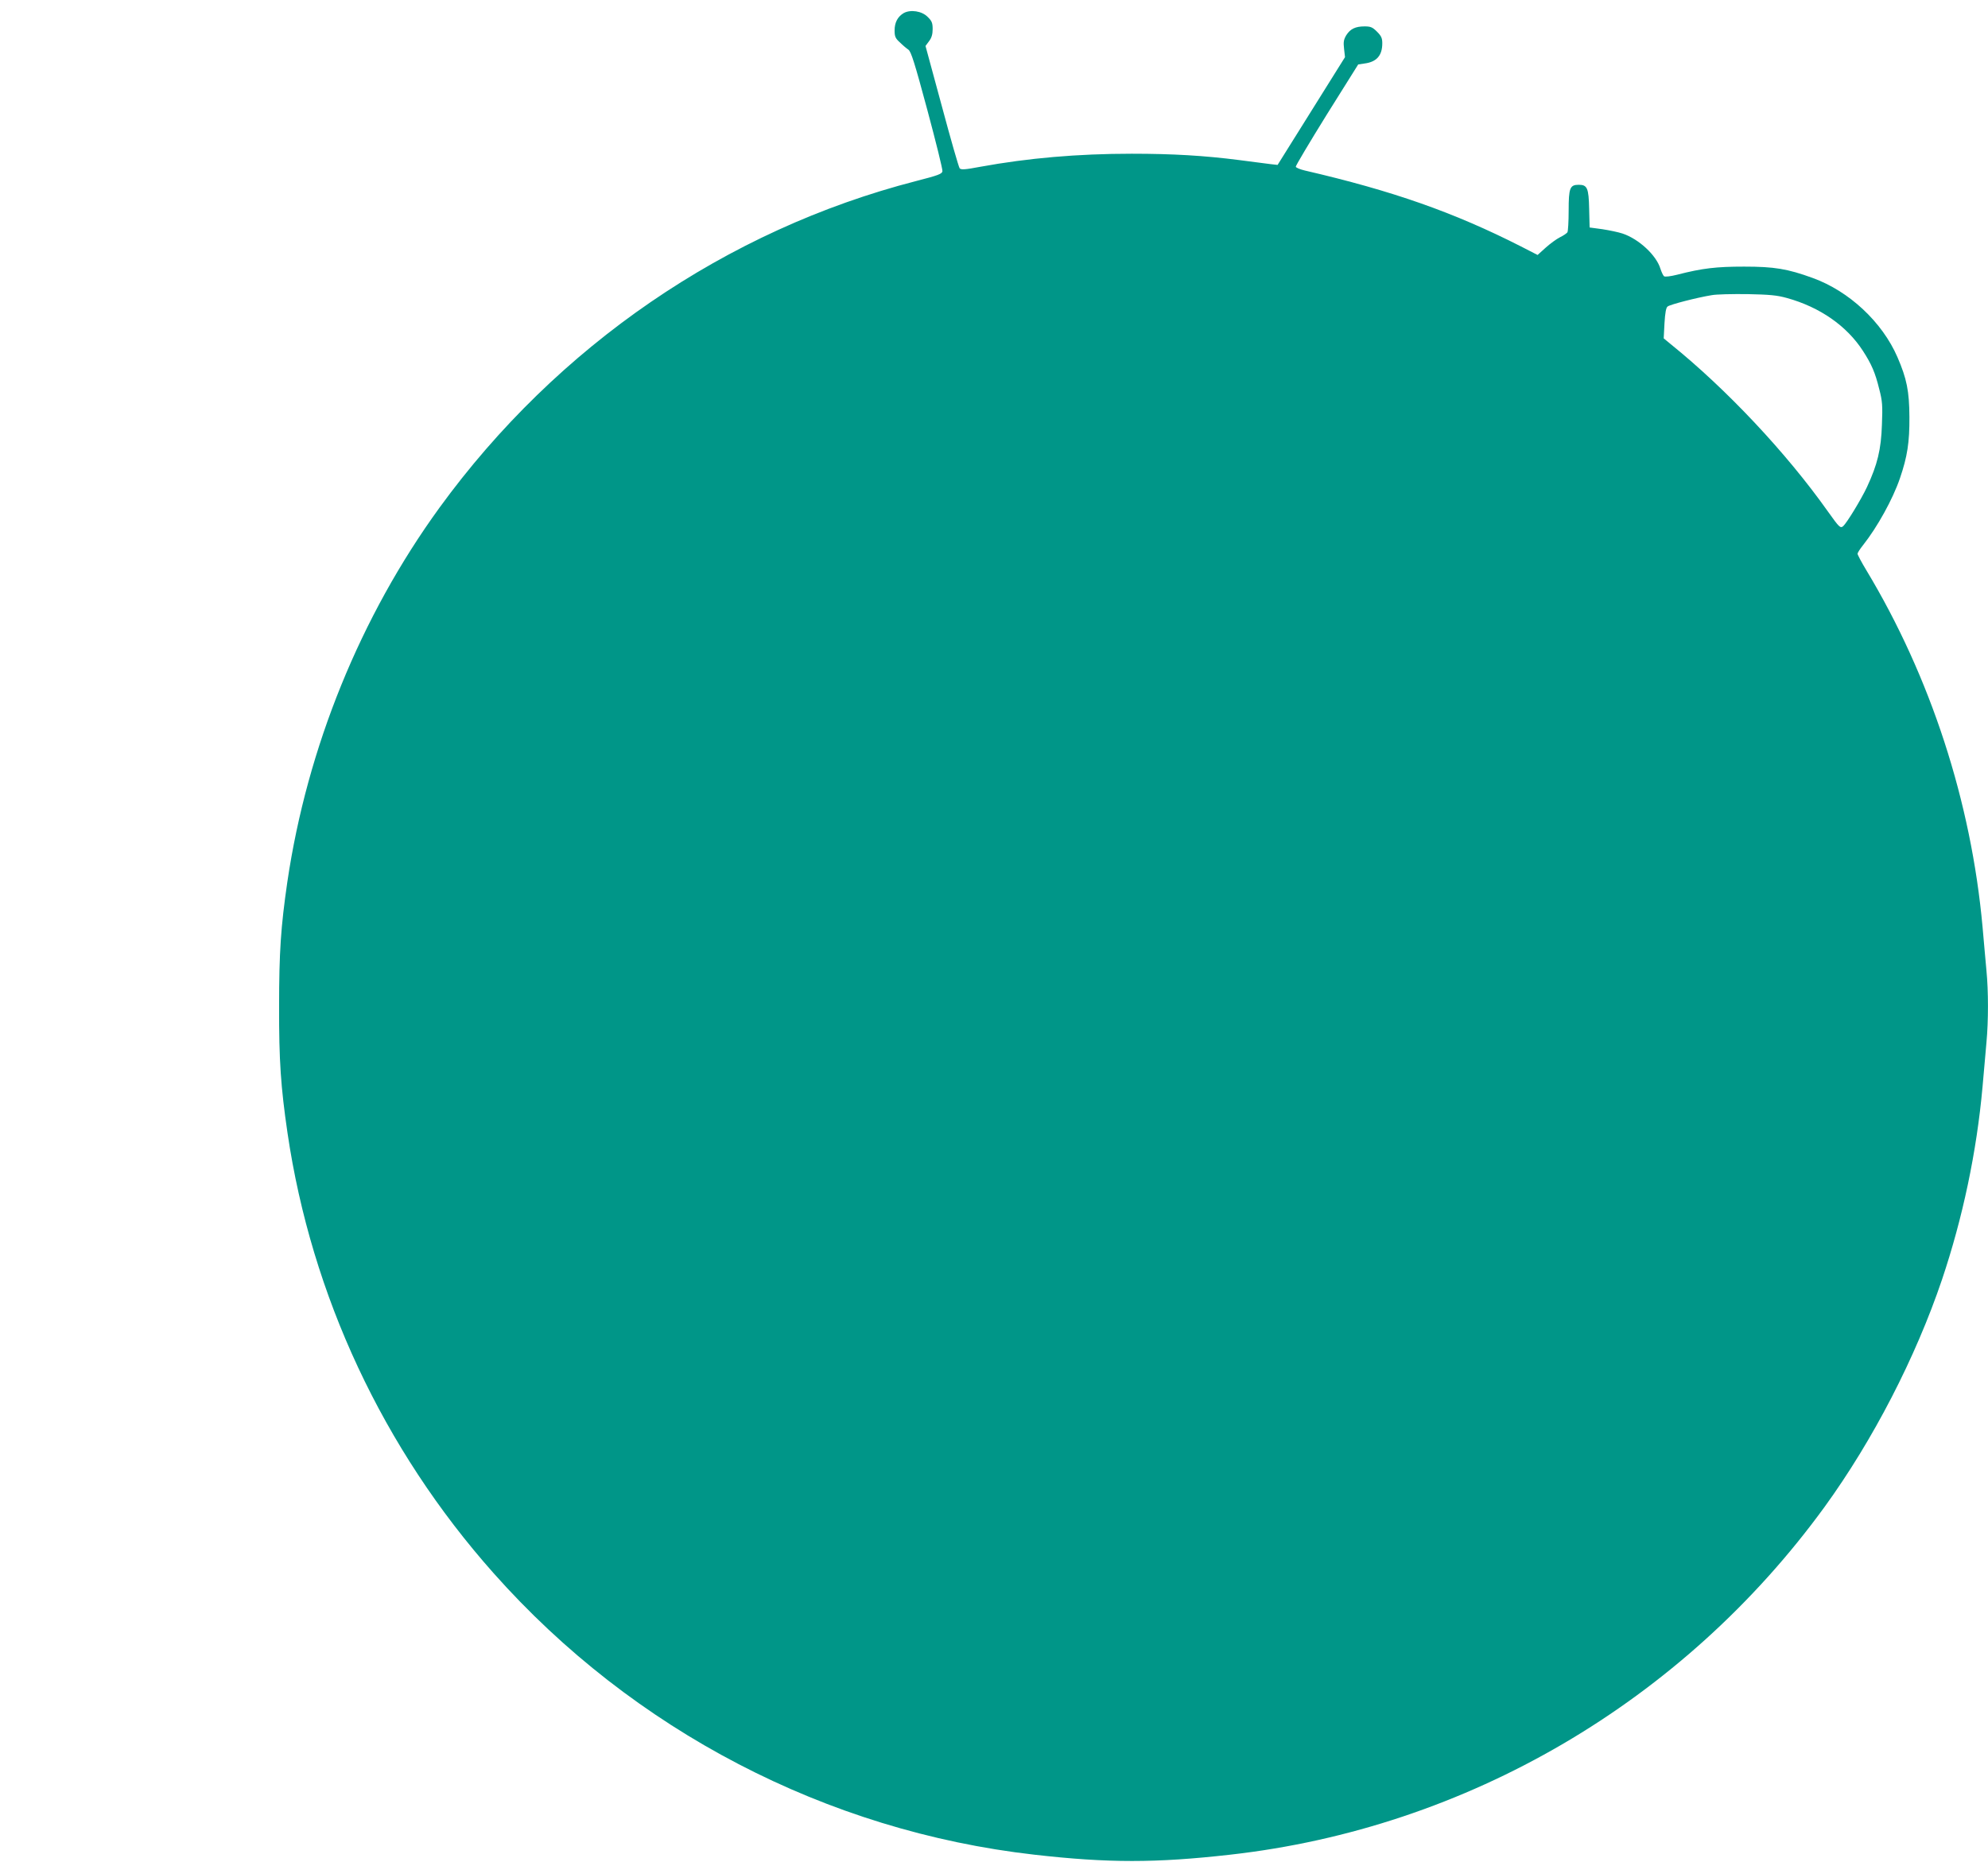 <?xml version="1.0" standalone="no"?>
<!DOCTYPE svg PUBLIC "-//W3C//DTD SVG 20010904//EN"
 "http://www.w3.org/TR/2001/REC-SVG-20010904/DTD/svg10.dtd">
<svg version="1.0" xmlns="http://www.w3.org/2000/svg"
 width="1280pt" height="1199pt" viewBox="0 0 1280 1199"
 preserveAspectRatio="xMidYMid meet">
<g transform="translate(0,1199) scale(0.1,-0.1)"
fill="#009688" stroke="none">
<path d="M5819 11906 c-39 -23 -59 -60 -59 -112 0 -39 5 -51 34 -77 18 -18 43
-39 55 -47 17 -12 40 -84 122 -389 55 -205 99 -382 97 -394 -3 -17 -26 -26
-170 -63 -1222 -315 -2311 -1062 -3068 -2103 -509 -701 -852 -1544 -980 -2411
-42 -289 -53 -453 -53 -800 -1 -350 11 -521 54 -815 154 -1048 616 -2036 1327
-2836 899 -1013 2145 -1661 3482 -1813 474 -54 782 -54 1260 0 1524 171 2916
986 3828 2240 311 429 586 961 756 1464 133 396 223 820 261 1243 8 94 20 222
25 283 13 141 13 330 0 464 -5 58 -17 184 -25 280 -73 806 -334 1610 -749
2299 -31 51 -56 99 -56 105 0 6 16 31 36 56 91 115 191 295 237 430 48 140 62
232 61 395 -1 167 -17 246 -77 385 -98 226 -311 425 -546 510 -162 59 -247 73
-441 73 -178 0 -268 -10 -431 -52 -44 -11 -78 -15 -85 -10 -6 5 -16 27 -23 48
-26 87 -139 192 -244 227 -27 9 -85 21 -130 28 l-82 11 -3 120 c-3 134 -12
155 -67 155 -57 0 -65 -20 -65 -166 0 -71 -4 -134 -8 -140 -4 -6 -25 -21 -48
-32 -22 -11 -63 -41 -92 -67 l-52 -47 -107 55 c-433 220 -826 358 -1392 489
-30 7 -56 18 -58 24 -2 5 88 156 199 335 l203 324 40 6 c79 10 115 52 115 130
0 33 -6 47 -34 75 -29 29 -41 34 -80 34 -59 0 -92 -16 -118 -57 -17 -29 -19
-44 -14 -88 l6 -53 -217 -347 -217 -347 -45 5 c-25 3 -116 15 -201 26 -225 29
-430 41 -693 41 -349 0 -668 -28 -975 -84 -100 -19 -124 -20 -133 -10 -6 7
-58 188 -115 401 l-105 387 23 31 c16 21 23 44 23 77 0 40 -5 53 -32 79 -37
38 -110 49 -154 25z m5686 -1835 c213 -59 386 -180 490 -341 55 -85 79 -140
105 -247 20 -76 22 -106 17 -228 -5 -159 -29 -257 -96 -401 -38 -81 -131 -233
-154 -253 -18 -14 -25 -7 -97 94 -269 380 -654 789 -1012 1078 l-46 38 5 97
c4 67 10 101 20 108 15 13 191 58 283 73 30 6 134 8 230 7 143 -3 190 -7 255
-25z"/>
</g>
</svg>
